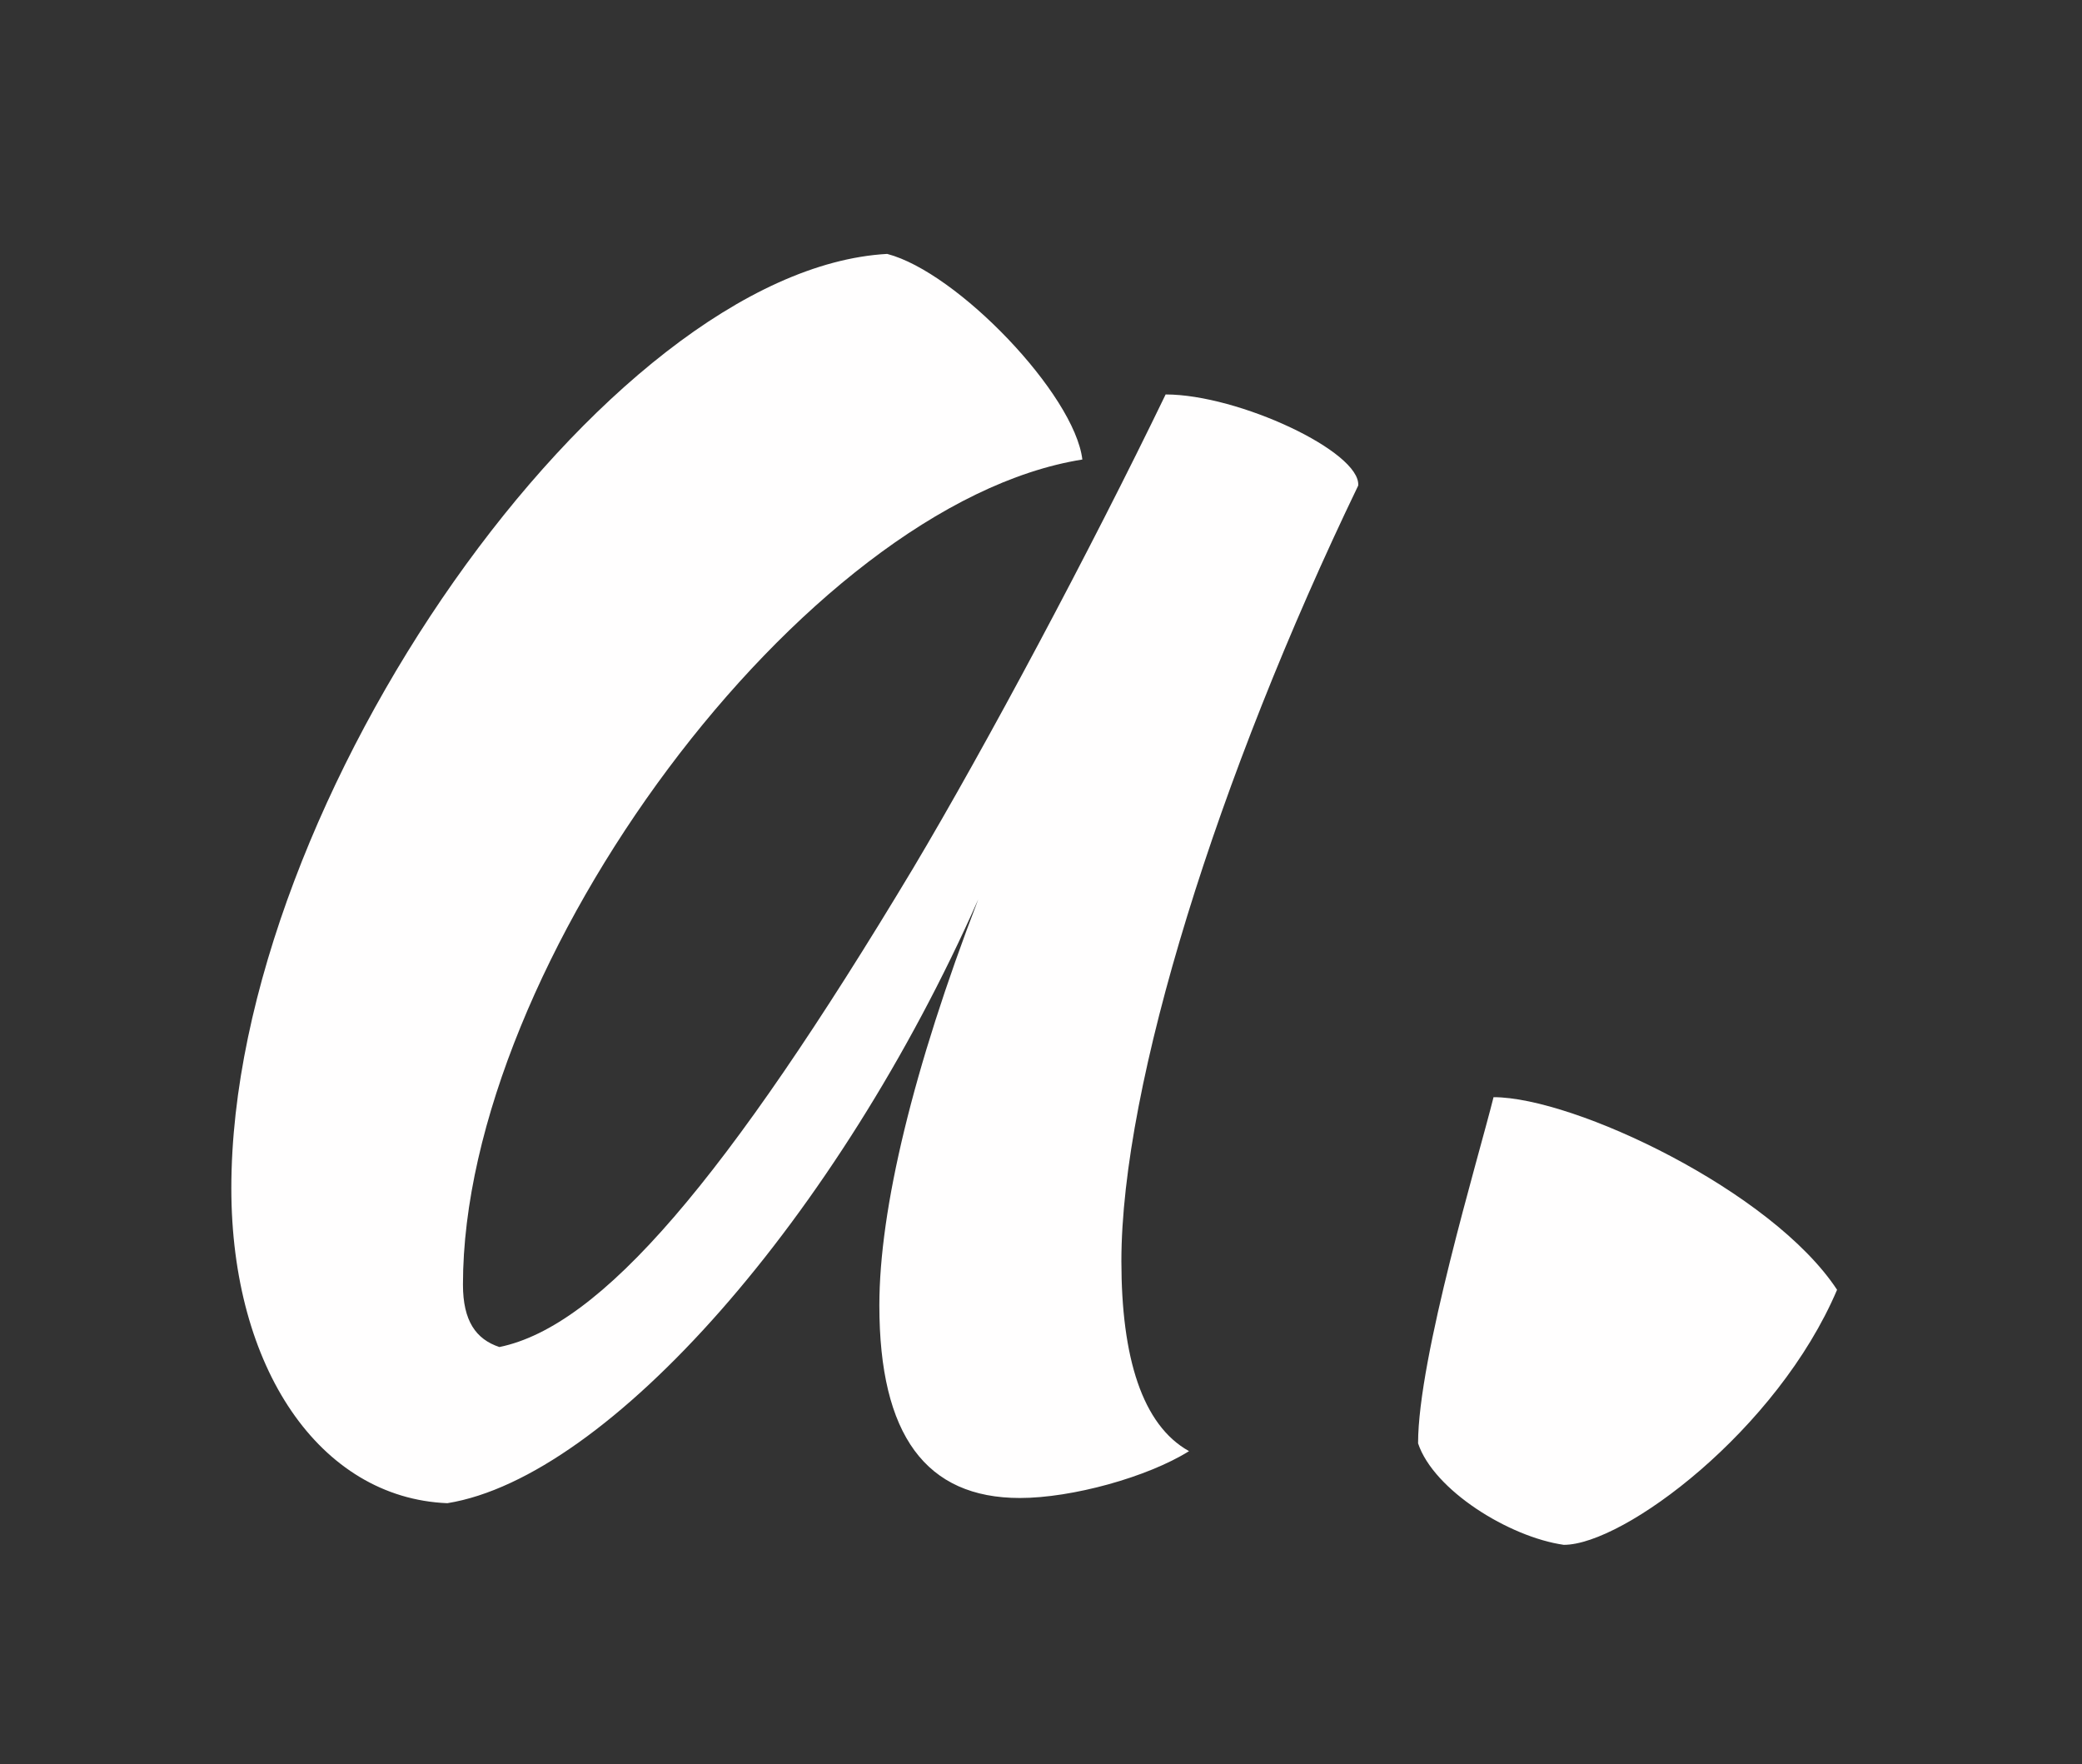 <?xml version="1.0" encoding="UTF-8" standalone="yes"?> <svg xmlns="http://www.w3.org/2000/svg" xmlns:xlink="http://www.w3.org/1999/xlink" width="72" height="61" viewBox="0 0 72 61" baseProfile="full"><rect x="0" y="0" width="72" height="61" fill="#333333" stroke="none"/> <g transform="scale(1,-1) translate(0,-61)"> <path d="M 1 1 L 73 1 L 73 62 L 1 62 Z" transform="scale(1,1) translate(-1,-1)" fill="#fffefe" opacity="0"></path> <path d="M 33.31 41.36 C 30.7 35.96 27.1 29.21 24.58 24.98 C 18.1 14.18 13.78 9.14 10.27 8.42 C 9.46 8.69 9.01 9.32 9.01 10.58 C 9.01 21.65 20.8 37.58 30.43 39.11 C 30.16 41.36 26.11 45.59 23.68 46.22 C 13.96 45.68 1 27.32 1 13.91 C 1 7.7 4.06 3.2 8.47 3.02 C 14.05 3.92 21.97 12.92 26.83 23.9 C 24.58 18.05 23.41 13.19 23.41 9.86 C 23.41 5.36 25.03 3.2 28.27 3.2 C 30.07 3.2 32.68 3.92 34.12 4.82 C 32.5 5.72 31.78 8.06 31.78 11.39 C 31.78 17.51 35.11 28.13 39.97 38.21 C 40.06 39.38 35.83 41.36 33.31 41.36 Z M 47.08 1.58 C 49.15 1.58 54.46 5.54 56.53 10.4 C 54.28 13.82 47.44 17.06 44.65 17.06 C 44.11 14.9 42.04 8.06 42.04 5.09 C 42.58 3.47 45.19 1.85 47.08 1.58 Z" transform="scale(1,1) translate(7,6)" fill="#fffefe" opacity="1"></path> </g> </svg> 